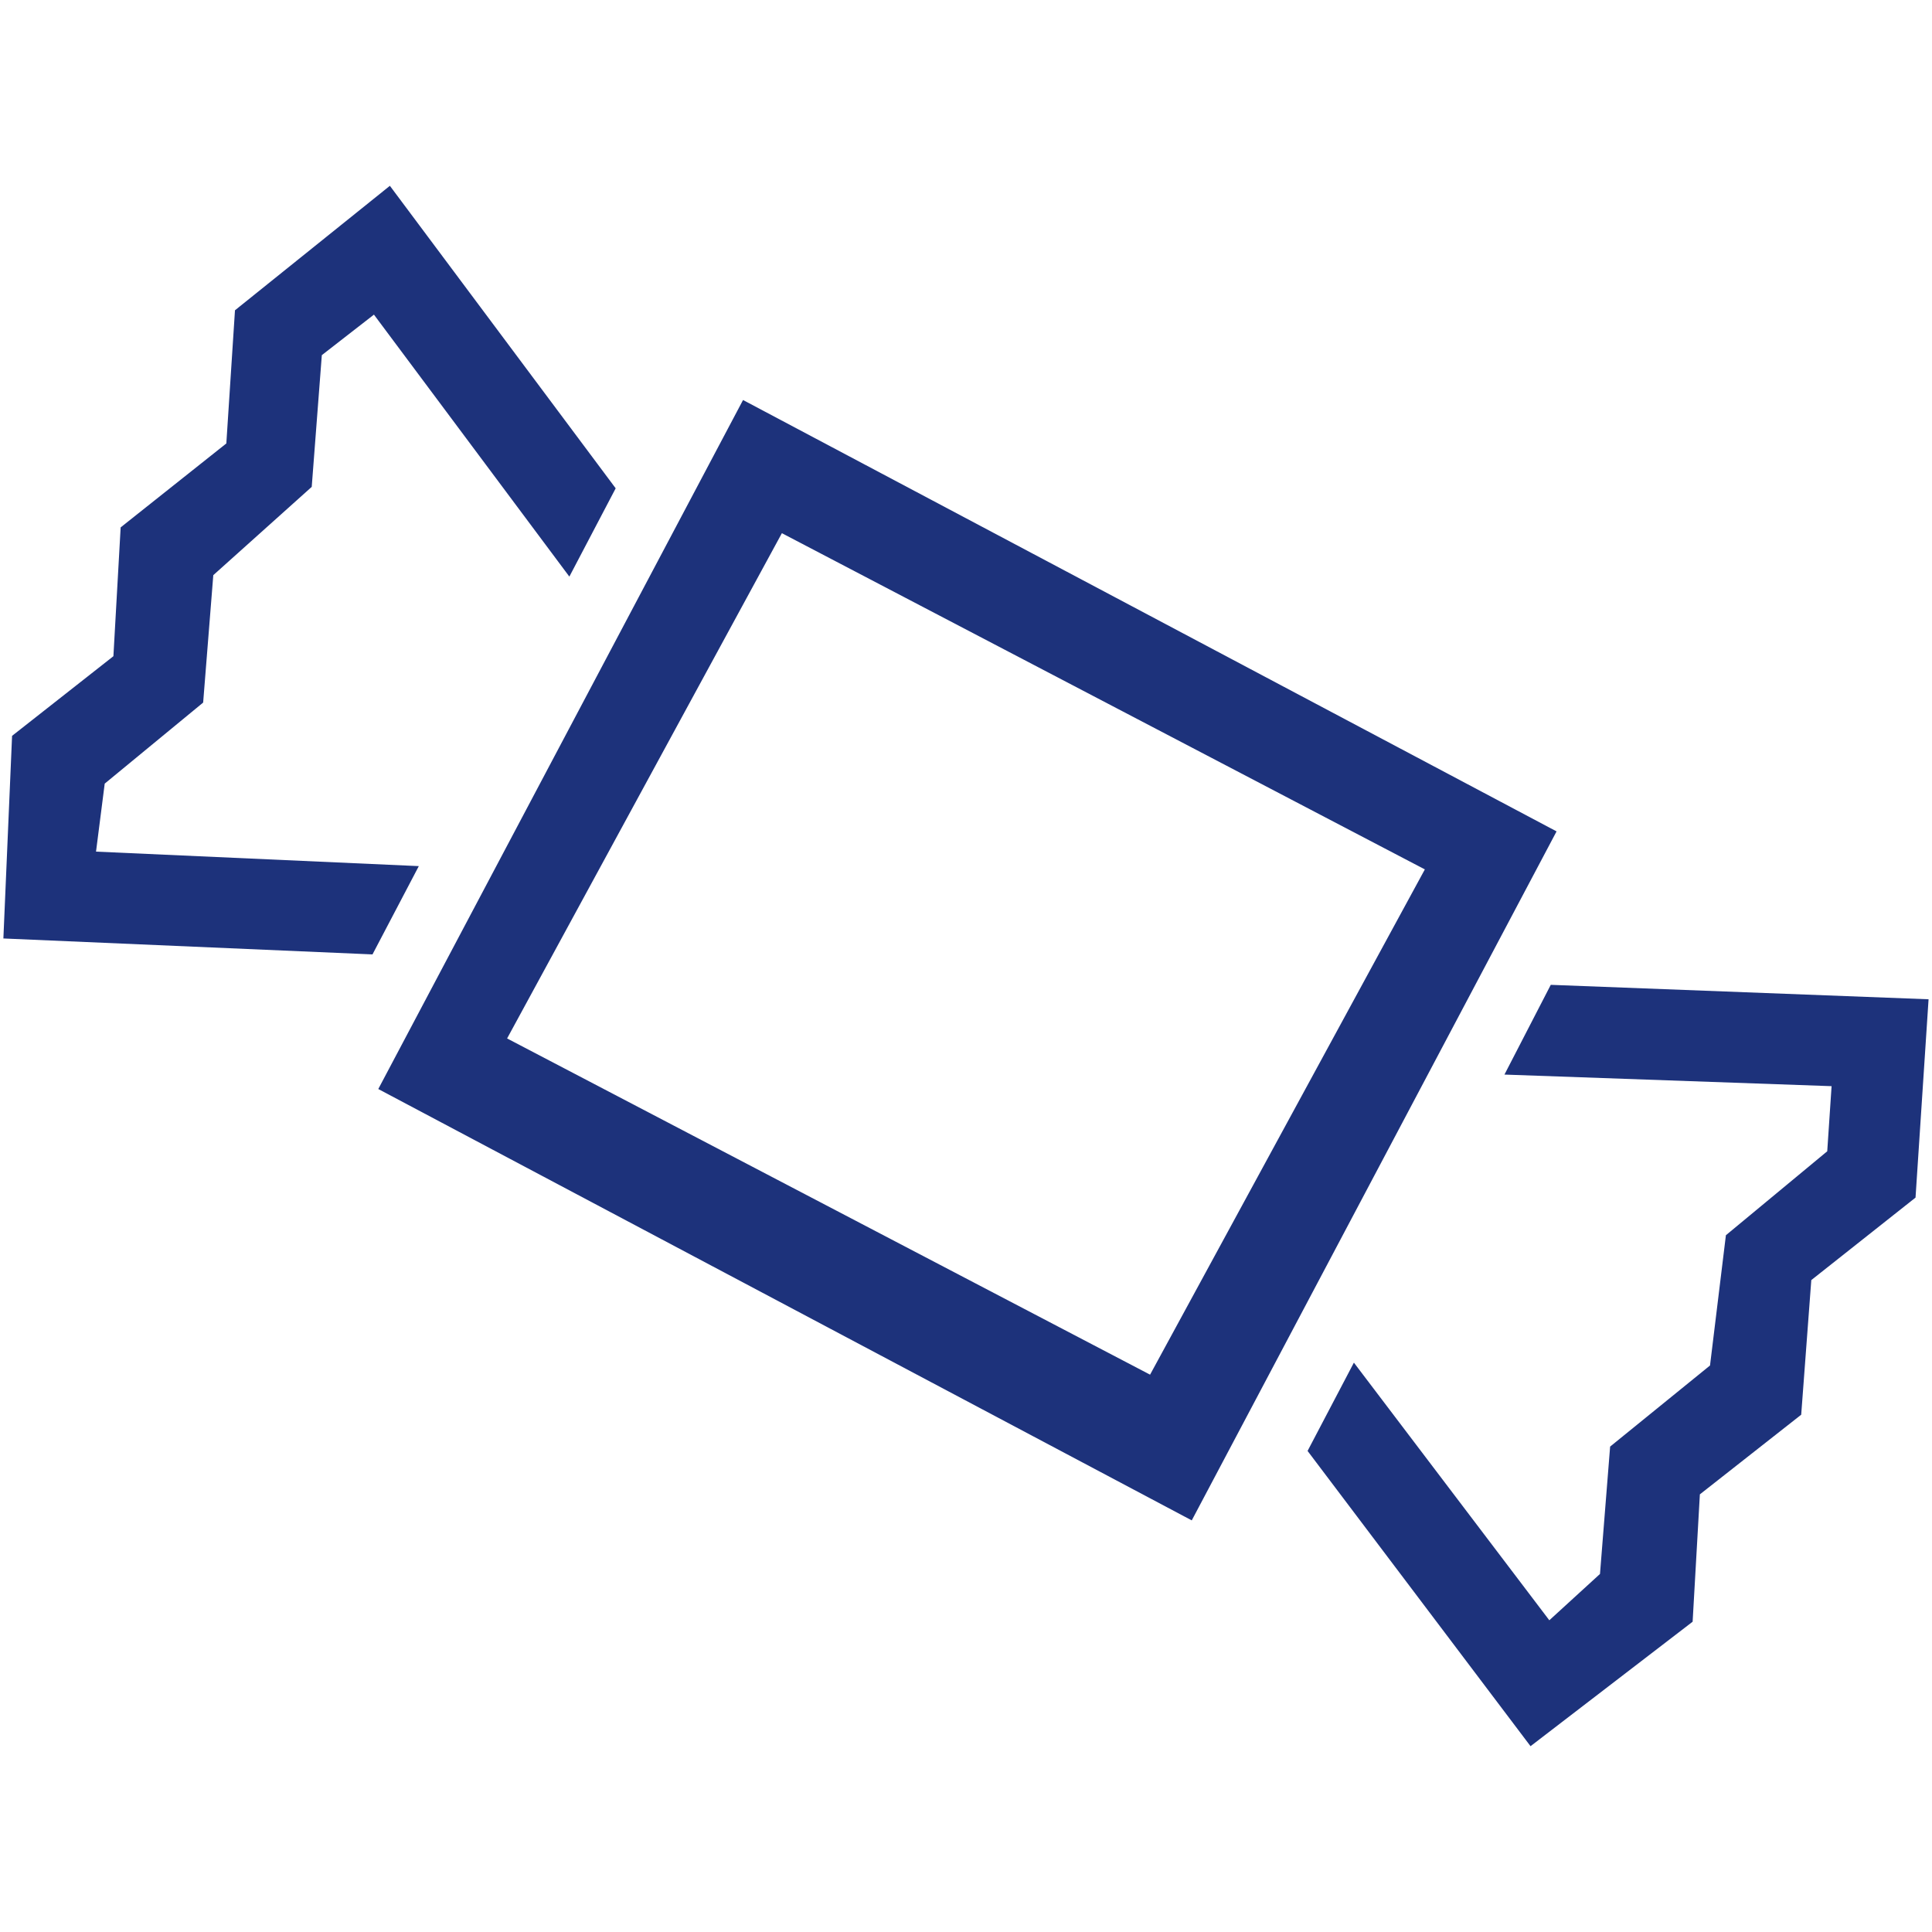<svg width="40" height="40" viewBox="0 0 40 40" fill="none" xmlns="http://www.w3.org/2000/svg">
<path d="M32.107 20.39L31.148 22.248L37.921 22.488L37.831 23.836L35.733 25.574L35.404 28.271L33.336 29.95L33.126 32.587L32.077 33.546L28.031 28.212L27.072 30.04L31.688 36.153L35.044 33.576L35.194 30.939L37.292 29.29L37.501 26.503L39.659 24.795L39.929 20.689L32.107 20.39Z" fill="#1D327B"/>
<path d="M1.988 17.632L2.168 16.224L4.206 14.546L4.416 11.908L6.454 10.08L6.663 7.353L7.742 6.514L11.788 11.938L12.747 10.11L8.072 3.847L4.865 6.424L4.686 9.181L2.498 10.919L2.348 13.586L0.25 15.235L0.07 19.43L7.712 19.76L8.671 17.932L1.988 17.632Z" fill="#1D327B"/>
<path d="M15.384 8.282L7.832 22.547L24.674 31.478L32.227 17.213L15.384 8.282ZM23.811 28.461L10.499 21.5L16.188 11.039L29.5 18L23.811 28.461Z" fill="#1D327B"/>
</svg>
